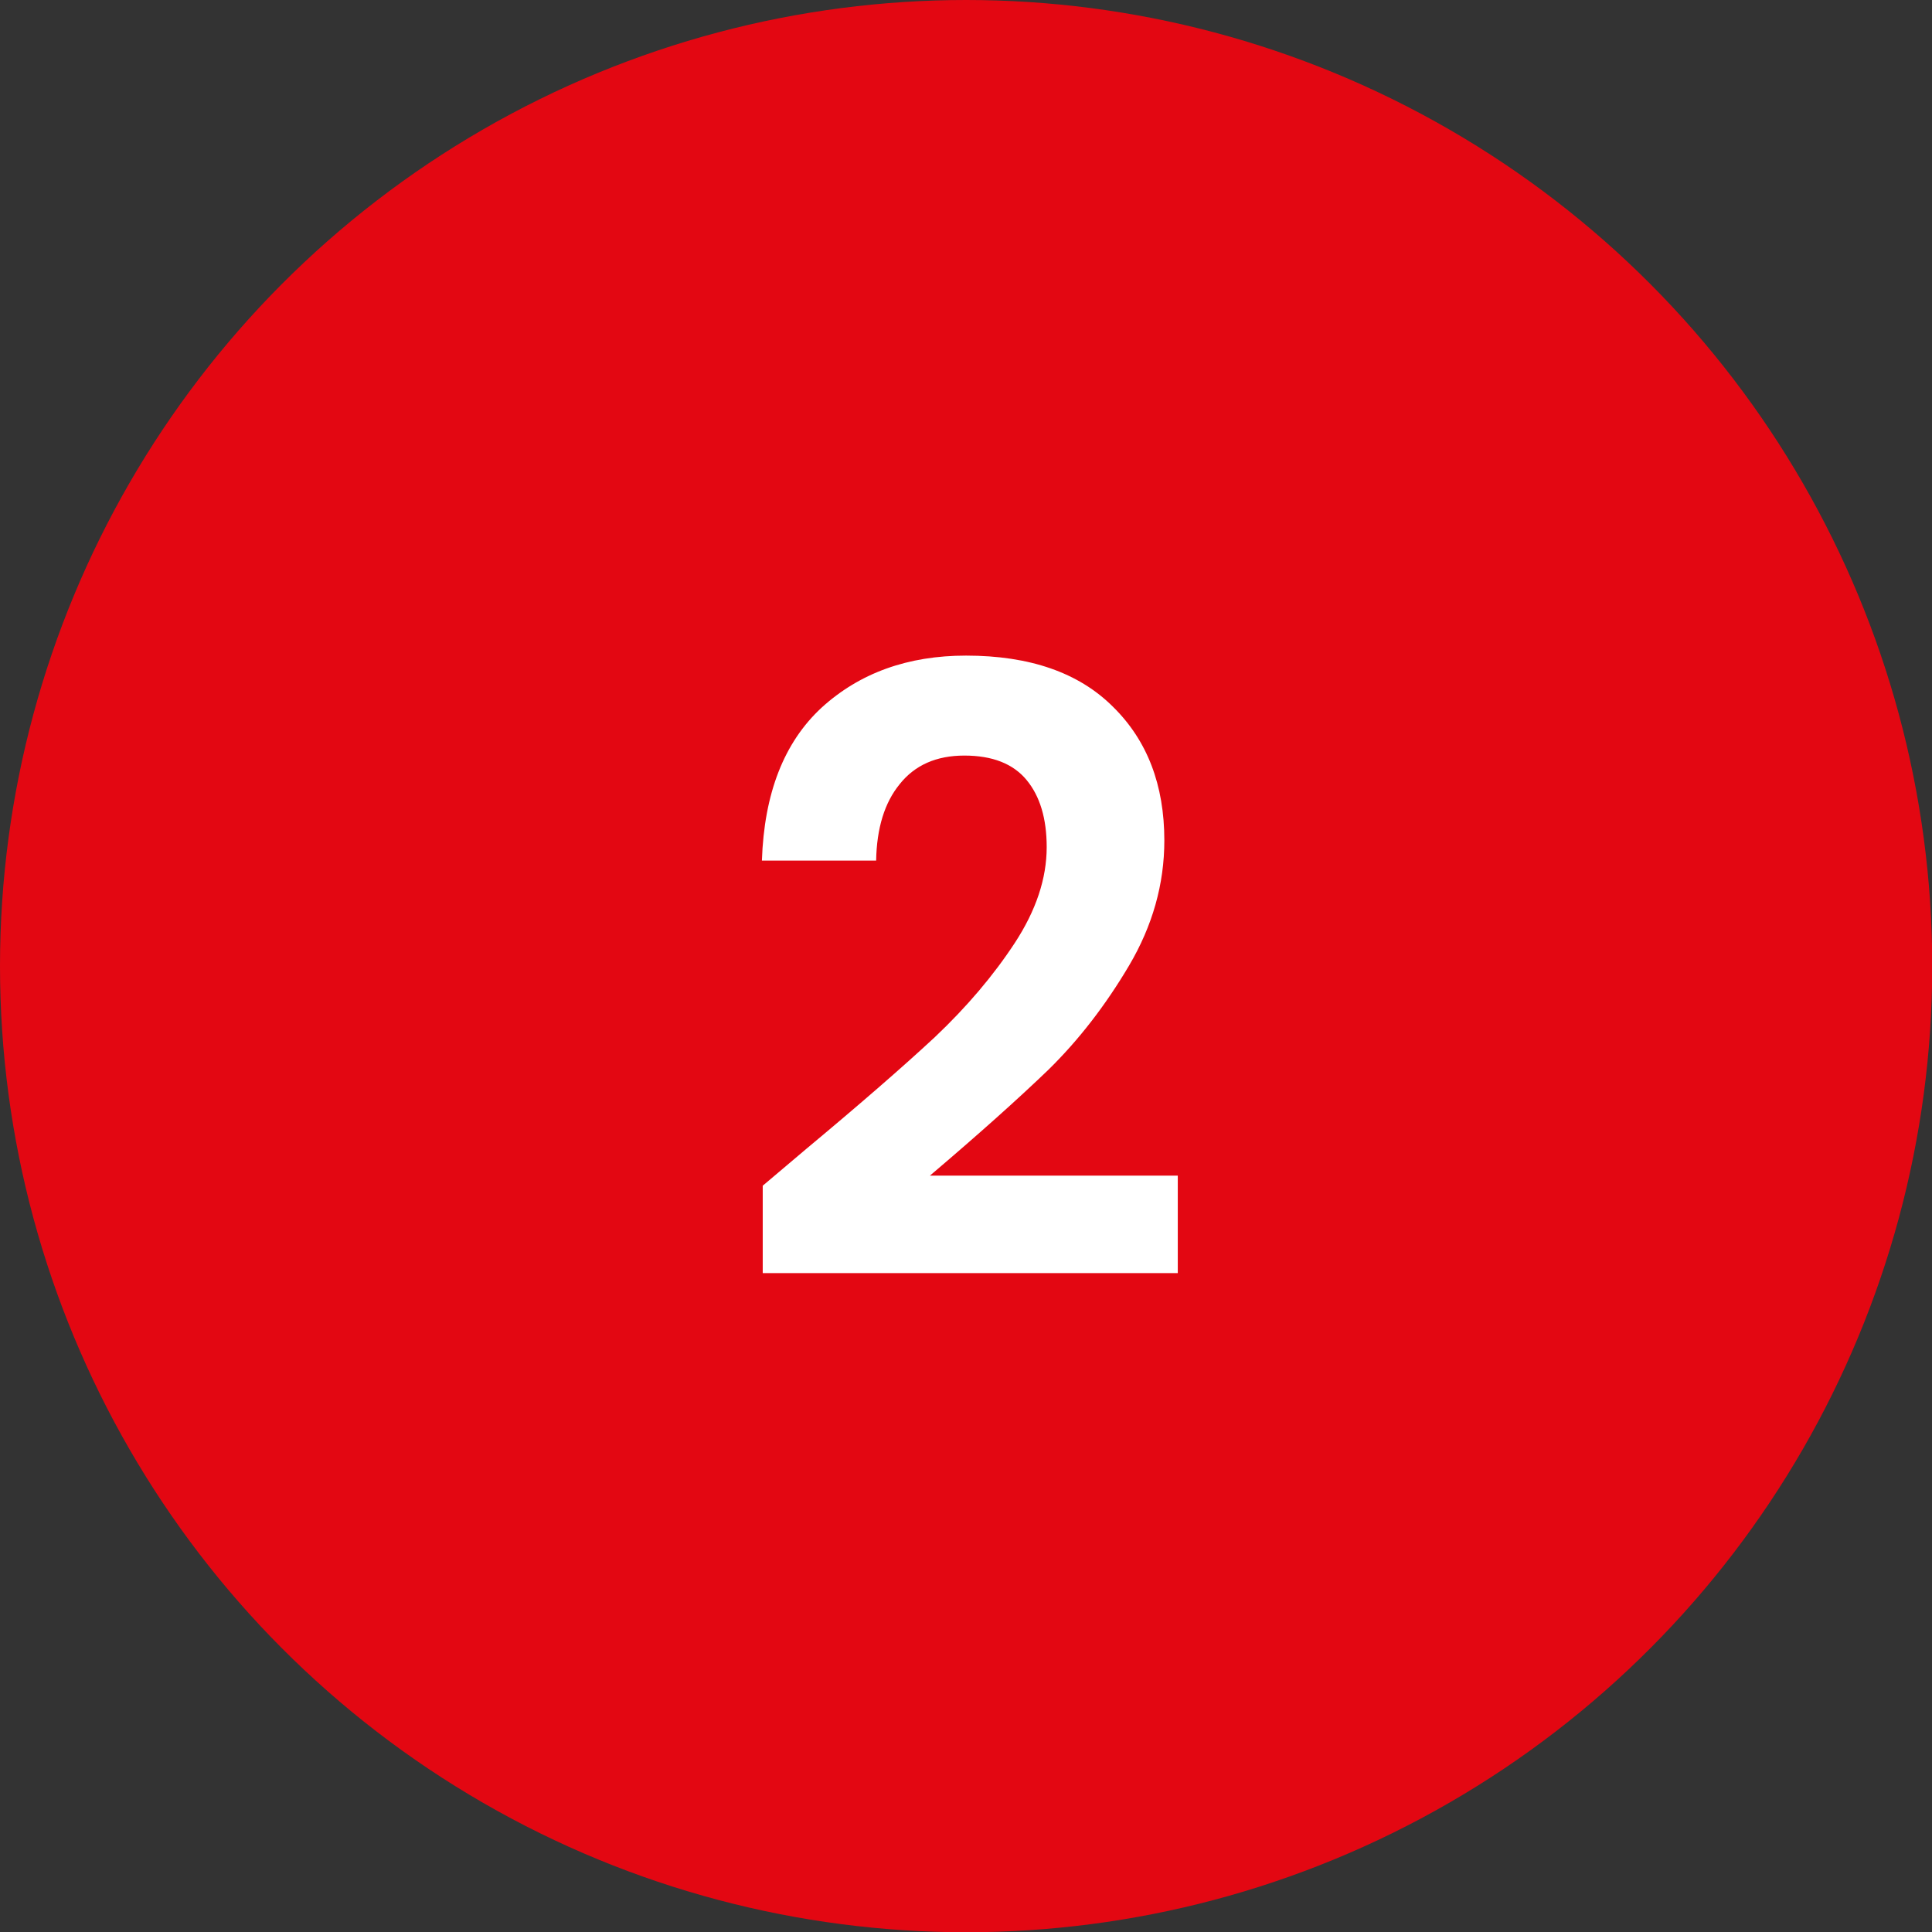 <svg width="47" height="47" viewBox="0 0 47 47" fill="none" xmlns="http://www.w3.org/2000/svg">
<rect x="0" y="0" width="47" height="47" fill="#333333" stroke="none"/>
<circle cx="23.503" cy="23.503" r="23.503" fill="#E30712"/>
<path d="M19.618 27.946C20.926 26.856 21.968 25.95 22.745 25.228C23.522 24.492 24.169 23.729 24.687 22.939C25.204 22.148 25.463 21.372 25.463 20.609C25.463 19.914 25.3 19.369 24.973 18.974C24.646 18.579 24.142 18.381 23.46 18.381C22.779 18.381 22.255 18.613 21.887 19.076C21.519 19.526 21.328 20.146 21.314 20.936H18.535C18.589 19.301 19.073 18.061 19.986 17.216C20.913 16.371 22.084 15.949 23.501 15.949C25.055 15.949 26.247 16.365 27.078 17.196C27.909 18.013 28.325 19.096 28.325 20.445C28.325 21.508 28.038 22.523 27.466 23.491C26.894 24.458 26.24 25.303 25.504 26.025C24.768 26.733 23.808 27.592 22.622 28.6H28.652V30.971H18.555V28.845L19.618 27.946Z" fill="white"/>
</svg>
